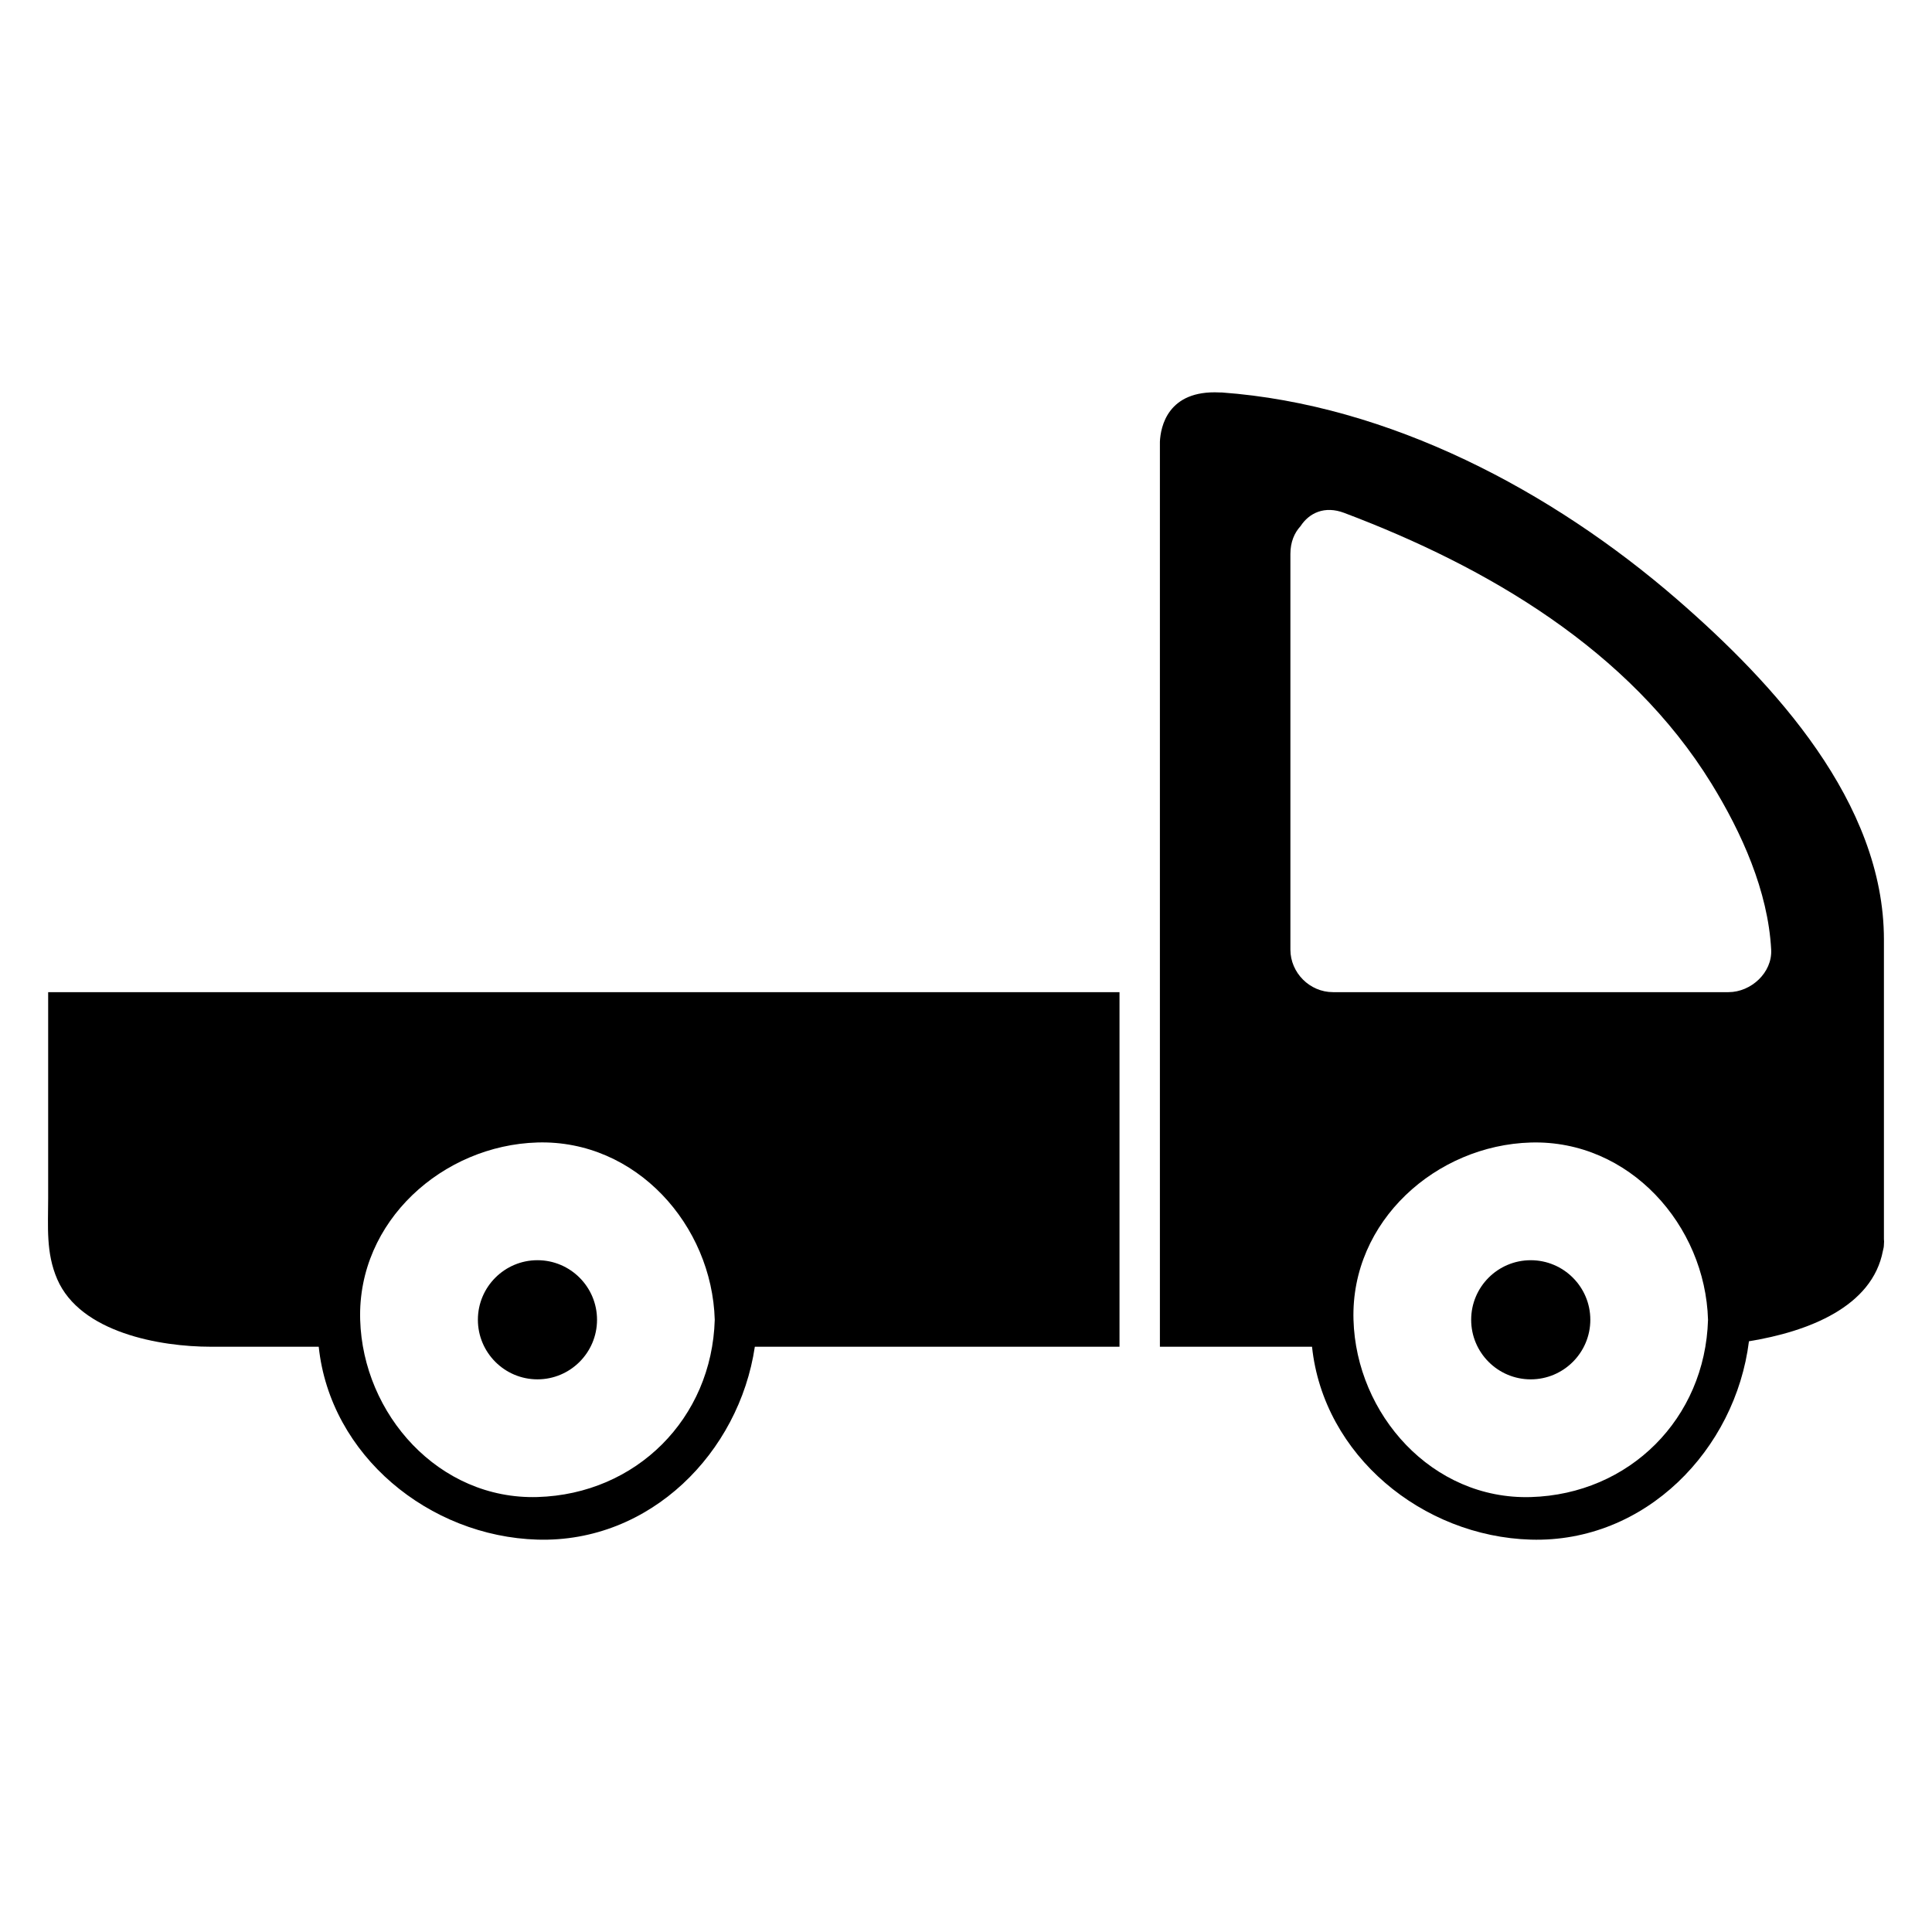 <?xml version="1.0" encoding="UTF-8"?>
<!-- The Best Svg Icon site in the world: iconSvg.co, Visit us! https://iconsvg.co -->
<svg fill="#000000" width="800px" height="800px" version="1.1" viewBox="144 144 512 512" xmlns="http://www.w3.org/2000/svg">
 <g>
  <path d="m588.4 302.81c-33.125-28.711-76.195-51.578-120.67-54.805h-0.52c-13.816-0.695-15.637 9.184-15.824 13.035v1.508 19.566 92.223 32.598 93.965h40.316c3.043 28.844 29.293 50.281 57.969 51.117 30.395 0.883 54.25-23.902 57.82-52.566 15.793-2.578 32.695-9.148 35.504-23.988 0.145-0.523 0.266-1.082 0.266-1.723 0.051-0.473 0.051-0.91 0-1.328v-79.426c-0.004-36.34-29.109-67.836-54.859-90.176zm-38.734 237.93c-26.164 0.75-46.262-21.945-46.977-46.98-0.754-26.164 21.941-46.262 46.977-46.98 26.152-0.75 46.262 21.945 46.977 46.98-0.758 26.16-20.812 46.219-46.977 46.98zm52.426-133.81h-104.85c-6.152 0-11.273-5.133-11.273-11.273v-104.86c0-3.141 1.055-5.594 2.695-7.371 2.281-3.488 6.359-5.477 11.574-3.5 37.973 14.332 75.465 36.301 97.297 71.703 8.02 13.02 15.012 28.492 15.844 44.027 0.328 6.133-5.379 11.273-11.285 11.273z"/>
  <path d="m168.04 406.93h-11.277v5.637 49.027c0 7.461-0.629 14.379 2.394 21.383 6.125 14.211 27.305 17.922 40.688 17.922h28.621c3.039 28.844 29.301 50.281 57.969 51.117 29.883 0.867 53.43-23.07 57.605-51.117h96.641v-93.969h-263.98-8.664zm118.39 39.84c26.156-0.75 46.262 21.945 46.984 46.98-0.754 26.164-20.812 46.223-46.984 46.98-26.156 0.75-46.254-21.945-46.98-46.98-0.758-26.16 21.945-46.254 46.98-46.98z"/>
  <path d="m549.66 477.97c-8.711 0-15.785 7.074-15.785 15.785 0 8.707 7.074 15.789 15.785 15.789 8.699 0 15.793-7.082 15.793-15.789 0.004-8.711-7.09-15.785-15.793-15.785z"/>
  <path d="m286.43 509.54c8.707 0 15.789-7.082 15.789-15.789 0-8.711-7.082-15.785-15.789-15.785-8.699 0-15.785 7.074-15.785 15.785 0 8.707 7.078 15.789 15.785 15.789z"/>
 </g>
</svg>